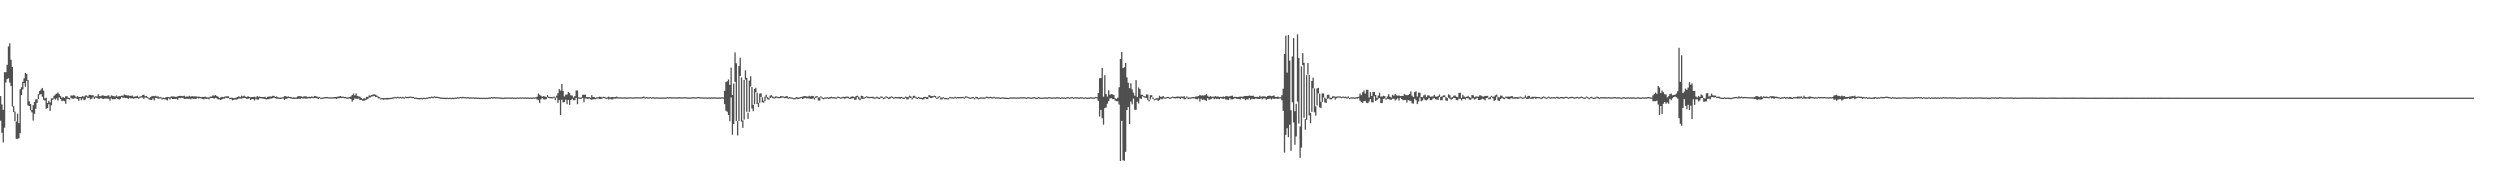 <svg xmlns="http://www.w3.org/2000/svg" width="1920" height="150"><path fill="#4f4f4f" d="M0 73.797h1v18.947H0zM1 80.231h1v21.74H1zM2 84.324h1v25.052H2zM3 55.473h1v42.592H3zM4 55.454h1v7.929H4zM5 49.752h1v11.036H5zM6 35.613h1v24.496H6zM7 33.24h1v30.123H7zM8 45.932h1v20.073H8zM9 51.472h1v30.326H9zM10 81.573h1v4.501H10zM11 85.695h1v7.383H11zM12 93.322h1v13.264H12zM13 87.32h1v19.34H13zM14 94.555h1v11.704H14zM15 68.551h1v33.686H15zM16 66.953h1v6.128H16zM17 62.822h1v5.858H17zM18 60.117h1v3.69H18zM19 55.963h1v10.653H19zM20 56.735h1v5.356H20zM21 61.491h1v19.444H21zM22 77.774h1v3.758H22zM23 79.904h1v4.809H23zM24 84.47h1v1.796H24zM25 80.79h1v11.804H25zM26 78.411h1v8.999H26zM27 76.325h1v7.178H27zM28 76.225h1v2.744H28zM29 72.276h1v3.803H29zM30 69.829h1v2.957H30zM31 68.771h1v3.427H31zM32 67.509h1v6.806H32zM33 69.578h1v7.062H33zM34 75.558h1v1.63H34zM35 75.025h1v8.482H35zM36 79.082h1v3.884H36zM37 77.415h1v2.632H37zM38 78.626h1v6.517H38zM39 75.479h1v5.369H39zM40 75.568h1v1.062H40zM41 73.596h1v2.247H41zM42 72.531h1v3.926H42zM43 71.896h1v3.698H43zM44 70.997h1v6.293H44zM45 72.313h1v2.413H45zM46 73.69h1v2.331H46zM47 75.129h1v2.665H47zM48 74.507h1v2.739H48zM49 75.171h1v2.553H49zM50 73.941h1v5.78H50zM51 73.867h1v2.044H51zM52 75.06h1v1H52zM53 75.293h1v1.075H53zM54 73.296h1v1.877H54zM55 73.43h1v2.344H55zM56 73.121h1v2.735H56zM57 73.441h1v1.883H57zM58 74.694h1v1H58zM59 73.768h1v2.232H59zM60 74.453h1v3H60zM61 74.443h1v1H61zM62 74.406h1v2.616H62zM63 73.709h1v1.875H63zM64 74.389h1v2.633H64zM65 73.367h1v3.11H65zM66 73.33h1v1.243H66zM67 74.107h1v1.338H67zM68 72.82h1v2.247H68zM69 72.941h1v3.35H69zM70 73.223h1v2.523H70zM71 73.073h1v1.639H71zM72 74.367h1v1.602H72zM73 73.843h1v1H73zM74 74.108h1v1.236H74zM75 72.397h1v3.397H75zM76 73.786h1v2.083H76zM77 73.905h1v1.351H77zM78 73.178h1v2.603H78zM79 73.37h1v2.598H79zM80 73.671h1v2.005H80zM81 73.81h1v1.927H81zM82 73.446h1v2.203H82zM83 73.213h1v2.658H83zM84 74.426h1v2.865H84zM85 73.27h1v2.279H85zM86 73.591h1v2.683H86zM87 73.897h1v2.281H87zM88 74.077h1v2.115H88zM89 73.259h1v1.997H89zM90 74.22h1v1.862H90zM91 73.764h1v2.686H91zM92 73.824h1v2.065H92zM93 73.495h1v1.175H93zM94 73.476h1v1.675H94zM95 72.557h1v2.456H95zM96 72.852h1v2.479H96zM97 73.253h1v2.02H97zM98 73.219h1v2.752H98zM99 73.595h1v1.501H99zM100 73.616h1v1.995H100zM101 73.339h1v2.122H101zM102 74.315h1v1.508H102zM103 74.146h1v1.309H103zM104 73.86h1v1.547H104zM105 73.571h1v1.74H105zM106 74.538h1v1.416H106zM107 74.086h1v1H107zM108 73.878h1v1H108zM109 73.001h1v2.02H109zM110 72.729h1v3.198H110zM111 73.921h1v1H111zM112 73.669h1v1.377H112zM113 74.558h1v1H113zM114 75.464h1v1H114zM115 74.596h1v2.149H115zM116 74.012h1v2.751H116zM117 73.608h1v2.056H117zM118 73.875h1v3.208H118zM119 73.534h1v1.644H119zM120 74.142h1v1.145H120zM121 74.008h1v1.809H121zM122 74.706h1v1H122zM123 74.451h1v1H123zM124 75.098h1v1.386H124zM125 75h1v1H125zM126 75.198h1v1.055H126zM127 74.595h1v1.913H127zM128 74.458h1v2.702H128zM129 74.561h1v1H129zM130 74.769h1v1.569H130zM131 74.046h1v1.351H131zM132 74.015h1v2.011H132zM133 74.097h1v1.91H133zM134 74.348h1v1.621H134zM135 74.351h1v1.488H135zM136 73.988h1v2.589H136zM137 73.719h1v1.427H137zM138 73.642h1v1.766H138zM139 73.682h1v1.348H139zM140 73.818h1v1.379H140zM141 73.479h1v2.436H141zM142 74.28h1v1.688H142zM143 74.108h1v1.652H143zM144 74.195h1v1.712H144zM145 73.569h1v2.196H145zM146 74.262h1v2.022H146zM147 73.767h1v1.877H147zM148 74.024h1v1.93H148zM149 74.007h1v1.886H149zM150 73.967h1v2.116H150zM151 74.311h1v1H151zM152 74.177h1v1.479H152zM153 74.309h1v1.053H153zM154 74.672h1v1H154zM155 74.392h1v1.546H155zM156 74.484h1v1.772H156zM157 74.143h1v1.562H157zM158 74.689h1v1.332H158zM159 74.771h1v1H159zM160 74.727h1v1.575H160zM161 74.167h1v1.197H161zM162 74.139h1v1.172H162zM163 73.193h1v2.158H163zM164 73.478h1v2.23H164zM165 73.007h1v2.247H165zM166 73.76h1v1.811H166zM167 74.239h1v2.115H167zM168 75.178h1v1.155H168zM169 74.781h1v1.977H169zM170 74.353h1v1.932H170zM171 74.598h1v1.189H171zM172 74.233h1v1.508H172zM173 74.007h1v1H173zM174 73.936h1v1.427H174zM175 73.912h1v1.326H175zM176 75.218h1v1H176zM177 75.011h1v1H177zM178 75.107h1v2.024H178zM179 75.352h1v1.34H179zM180 75.325h1v1.069H180zM181 74.846h1v1.646H181zM182 74.482h1v1.783H182zM183 73.908h1v1.776H183zM184 74.639h1v1.082H184zM185 73.455h1v2.366H185zM186 74.106h1v1.185H186zM187 73.4h1v1.853H187zM188 74.213h1v1.209H188zM189 74.581h1v1.387H189zM190 73.796h1v2.065H190zM191 74.499h1v1H191zM192 74.648h1v2.183H192zM193 74.502h1v1.524H193zM194 74.48h1v1.641H194zM195 74.217h1v2.93H195zM196 74.816h1v1H196zM197 73.84h1v2.654H197zM198 74.289h1v2.256H198zM199 74.119h1v1.308H199zM200 74.514h1v1H200zM201 74.421h1v1.266H201zM202 74.543h1v1.298H202zM203 74.316h1v1.678H203zM204 75.107h1v1.324H204zM205 74.363h1v1.88H205zM206 74.138h1v2.024H206zM207 74.086h1v1.511H207zM208 74.139h1v1.643H208zM209 73.562h1v1.801H209zM210 73.609h1v1.453H210zM211 74.479h1v1H211zM212 74.105h1v1.813H212zM213 74.772h1v1H213zM214 74.966h1v1H214zM215 74.931h1v1.168H215zM216 74.778h1v1H216zM217 74.639h1v1H217zM218 73.828h1v2.915H218zM219 73.78h1v2.085H219zM220 74.355h1v1.373H220zM221 74.087h1v1.219H221zM222 74.427h1v1H222zM223 74.443h1v1.167H223zM224 74.932h1v1H224zM225 74.731h1v1.18H225zM226 75.008h1v1H226zM227 74.869h1v1.018H227zM228 74.115h1v1.915H228zM229 73.718h1v1.995H229zM230 73.918h1v2.171H230zM231 74.01h1v1.271H231zM232 74.442h1v1.265H232zM233 74.001h1v1.473H233zM234 73.99h1v1.715H234zM235 74.104h1v1.664H235zM236 74.604h1v1H236zM237 74.225h1v1.23H237zM238 74.369h1v1.32H238zM239 73.982h1v1.211H239zM240 74.589h1v1H240zM241 73.701h1v1.541H241zM242 73.852h1v1.419H242zM243 74.191h1v1.359H243zM244 74.725h1v1.428H244zM245 74.418h1v1H245zM246 75.139h1v1H246zM247 74.904h1v1H247zM248 74.75h1v1H248zM249 74.577h1v1H249zM250 74.517h1v1H250zM251 74.495h1v1H251zM252 74.743h1v1H252zM253 74.697h1v1H253zM254 74.775h1v1H254zM255 74.738h1v1H255zM256 74.524h1v1.149H256zM257 74.51h1v1.116H257zM258 74.432h1v1.631H258zM259 74.224h1v1.23H259zM260 73.97h1v1.377H260zM261 73.739h1v1.477H261zM262 74.311h1v1H262zM263 74.156h1v1H263zM264 74.504h1v1H264zM265 74.468h1v1H265zM266 74.874h1v1H266zM267 74.709h1v1H267zM268 74.439h1v1.116H268zM269 74.096h1v1.972H269zM270 73.012h1v5.005H270zM271 71.835h1v5.07H271zM272 73.258h1v2.33H272zM273 71.78h1v4.05H273zM274 73.636h1v2.26H274zM275 74.014h1v1.7H275zM276 74.274h1v2.576H276zM277 75.283h1v1.405H277zM278 76.096h1v1.29H278zM279 75.428h1v1.903H279zM280 75.713h1v1.278H280zM281 74.361h1v2.187H281zM282 74.383h1v1.652H282zM283 73.275h1v1.695H283zM284 73.425h1v1.418H284zM285 72.923h1v1.218H285zM286 72.541h1v1.429H286zM287 72.439h1v1.294H287zM288 72.687h1v1.894H288zM289 73.447h1v1.009H289zM290 74.156h1v1.399H290zM291 74.57h1v1H291zM292 75.428h1v1.023H292zM293 75.234h1v1H293zM294 75.306h1v1.342H294zM295 75.315h1v1H295zM296 75.269h1v1.135H296zM297 75.117h1v1.249H297zM298 75.239h1v1.12H298zM299 75.125h1v1H299zM300 75.066h1v1H300zM301 74.806h1v1H301zM302 74.685h1v1.01H302zM303 74.428h1v1H303zM304 74.685h1v1H304zM305 74.275h1v1H305zM306 74.685h1v1H306zM307 74.33h1v1H307zM308 74.769h1v1H308zM309 74.401h1v1H309zM310 74.782h1v1H310zM311 74.115h1v1H311zM312 74.457h1v1H312zM313 74.351h1v1H313zM314 74.238h1v1H314zM315 74.134h1v1H315zM316 74.407h1v1H316zM317 74.403h1v1H317zM318 74.99h1v1H318zM319 74.877h1v1H319zM320 75.182h1v1H320zM321 75.276h1v1H321zM322 75.269h1v1H322zM323 75.174h1v1H323zM324 75.411h1v1H324zM325 75.011h1v1H325zM326 75.233h1v1H326zM327 74.881h1v1H327zM328 74.892h1v1H328zM329 74.494h1v1H329zM330 74.579h1v1H330zM331 74.155h1v1H331zM332 74.455h1v1H332zM333 73.953h1v1H333zM334 74.291h1v1H334zM335 74.21h1v1H335zM336 74.438h1v1H336zM337 74.56h1v1H337zM338 74.922h1v1H338zM339 74.892h1v1H339zM340 75.061h1v1H340zM341 75.024h1v1H341zM342 75.175h1v1H342zM343 74.933h1v1H343zM344 75.2h1v1H344zM345 74.972h1v1H345zM346 75.192h1v1H346zM347 75.004h1v1H347zM348 75.155h1v1H348zM349 74.883h1v1H349zM350 74.988h1v1H350zM351 74.61h1v1H351zM352 74.841h1v1H352zM353 74.439h1v1H353zM354 74.611h1v1H354zM355 74.344h1v1H355zM356 74.533h1v1H356zM357 74.576h1v1H357zM358 74.687h1v1H358zM359 74.552h1v1H359zM360 74.866h1v1H360zM361 74.711h1v1H361zM362 74.842h1v1H362zM363 74.728h1v1H363zM364 74.92h1v1H364zM365 74.825h1v1H365zM366 74.999h1v1H366zM367 74.919h1v1H367zM368 75.1h1v1H368zM369 75.005h1v1H369zM370 75.141h1v1H370zM371 74.941h1v1H371zM372 75.143h1v1H372zM373 75.001h1v1H373zM374 75.099h1v1H374zM375 74.826h1v1H375zM376 74.921h1v1H376zM377 74.502h1v1H377zM378 74.805h1v1H378zM379 74.497h1v1H379zM380 74.653h1v1H380zM381 74.627h1v1H381zM382 74.742h1v1H382zM383 74.78h1v1H383zM384 74.932h1v1H384zM385 74.938h1v1H385zM386 75.088h1v1H386zM387 74.863h1v1H387zM388 74.977h1v1H388zM389 74.798h1v1H389zM390 74.892h1v1H390zM391 74.845h1v1H391zM392 74.971h1v1H392zM393 74.808h1v1H393zM394 75.002h1v1H394zM395 74.883h1v1H395zM396 75.003h1v1H396zM397 74.799h1v1H397zM398 74.991h1v1H398zM399 74.711h1v1H399zM400 74.939h1v1H400zM401 74.729h1v1H401zM402 74.95h1v1H402zM403 74.76h1v1H403zM404 74.976h1v1H404zM405 74.771h1v1H405zM406 74.997h1v1H406zM407 74.901h1v1H407zM408 74.97h1v1H408zM409 74.798h1v1H409zM410 74.893h1v1H410zM411 74.73h1v1H411zM412 74.312h1v2.095H412zM413 71.786h1v5.101H413zM414 72.831h1v6.339H414zM415 73.593h1v2.638H415zM416 74.309h1v1.046H416zM417 73.795h1v2.442H417zM418 74.124h1v2.327H418zM419 74.514h1v1.651H419zM420 73.017h1v1.756H420zM421 74.226h1v1H421zM422 74.516h1v1H422zM423 74.465h1v1H423zM424 74.622h1v1H424zM425 74.077h1v1.007H425zM426 74.825h1v2.058H426zM427 73.475h1v1.547H427zM428 71.628h1v7.384H428zM429 68.474h1v8.367H429zM430 69.576h1v18.804H430zM431 64.583h1v12.015H431zM432 69.962h1v8.755H432zM433 74.073h1v4.419H433zM434 72.648h1v3.895H434zM435 72.641h1v7.36H435zM436 70.637h1v6.144H436zM437 71.582h1v9.005H437zM438 73.256h1v3.535H438zM439 73.343h1v2.54H439zM440 74.883h1v2.172H440zM441 73.767h1v3.112H441zM442 69.549h1v5.668H442zM443 69.461h1v10.558H443zM444 74.744h1v1H444zM445 74.928h1v1H445zM446 74.825h1v1H446zM447 72.795h1v2.396H447zM448 72.683h1v5.912H448zM449 72.724h1v2.898H449zM450 74.542h1v1.193H450zM451 74.597h1v1.49H451zM452 74.483h1v1.151H452zM453 75.054h1v1.247H453zM454 73.066h1v3.596H454zM455 74.519h1v1.713H455zM456 74.538h1v1.622H456zM457 75.09h1v1.166H457zM458 74.658h1v1H458zM459 74.653h1v1H459zM460 74.216h1v1.881H460zM461 74.418h1v1.636H461zM462 74.802h1v1H462zM463 74.245h1v1H463zM464 74.461h1v1H464zM465 75.072h1v1H465zM466 74.761h1v1.029H466zM467 74.185h1v2.257H467zM468 74.821h1v1H468zM469 74.578h1v1.75H469zM470 74.486h1v1.862H470zM471 74.658h1v1H471zM472 74.495h1v1.321H472zM473 74.115h1v1.475H473zM474 74.609h1v1H474zM475 74.782h1v1H475zM476 74.673h1v1H476zM477 74.827h1v1H477zM478 74.785h1v1H478zM479 74.711h1v1H479zM480 74.762h1v1H480zM481 74.925h1v1H481zM482 74.707h1v1H482zM483 74.796h1v1H483zM484 74.636h1v1H484zM485 74.83h1v1H485zM486 74.744h1v1H486zM487 74.768h1v1H487zM488 74.584h1v1H488zM489 74.666h1v1H489zM490 74.689h1v1H490zM491 74.766h1v1H491zM492 74.694h1v1H492zM493 74.464h1v1.096H493zM494 74.109h1v1.182H494zM495 74.863h1v1H495zM496 74.445h1v1H496zM497 74.769h1v1H497zM498 74.778h1v1H498zM499 74.525h1v1H499zM500 74.95h1v1H500zM501 74.554h1v1H501zM502 74.804h1v1H502zM503 74.836h1v1H503zM504 74.701h1v1H504zM505 74.886h1v1H505zM506 74.87h1v1H506zM507 74.891h1v1H507zM508 74.81h1v1H508zM509 74.841h1v1H509zM510 74.799h1v1H510zM511 74.914h1v1H511zM512 74.564h1v1H512zM513 74.731h1v1H513zM514 74.554h1v1H514zM515 74.766h1v1H515zM516 74.751h1v1H516zM517 74.721h1v1H517zM518 74.743h1v1H518zM519 74.765h1v1H519zM520 74.754h1v1H520zM521 74.623h1v1H521zM522 74.724h1v1H522zM523 74.769h1v1H523zM524 74.736h1v1H524zM525 74.63h1v1H525zM526 74.619h1v1H526zM527 74.754h1v1H527zM528 74.777h1v1H528zM529 74.913h1v1H529zM530 74.847h1v1H530zM531 74.67h1v1H531zM532 74.685h1v1H532zM533 74.688h1v1H533zM534 74.86h1v1H534zM535 74.585h1v1H535zM536 74.393h1v1H536zM537 74.657h1v1H537zM538 74.802h1v1H538zM539 74.746h1v1H539zM540 74.803h1v1H540zM541 74.828h1v1H541zM542 74.785h1v1H542zM543 74.924h1v1H543zM544 74.731h1v1H544zM545 74.925h1v1H545zM546 74.723h1v1H546zM547 74.865h1v1H547zM548 74.661h1v1H548zM549 74.759h1v1H549zM550 74.863h1v1H550zM551 74.924h1v1H551zM552 74.76h1v1H552zM553 74.864h1v1H553zM554 74.647h1v1H554zM555 74.815h1v1H555zM556 69.809h1v10.159H556zM557 63.033h1v21.977H557zM558 62.361h1v23.427H558zM559 61.046h1v27.311H559zM560 65.186h1v27.956H560zM561 51.989h1v22.872H561zM562 72.978h1v30.511H562zM563 64.153h1v31.053H563zM564 40.261h1v22.542H564zM565 48.575h1v44.281H565zM566 93.078h1v10.968H566zM567 50.761h1v42.157H567zM568 44.302h1v14.036H568zM569 59.484h1v33.898H569zM570 92.504h1v5.701H570zM571 61.458h1v30.45H571zM572 54.027h1v7.155H572zM573 59.858h1v25.989H573zM574 86.566h1v4.73H574zM575 61.869h1v24.023H575zM576 58.575h1v7.821H576zM577 66.851h1v16.496H577zM578 80.513h1v4.907H578zM579 68.253h1v11.781H579zM580 67.373h1v3.487H580zM581 71.236h1v8.534H581zM582 79.023h1v3.192H582zM583 71.883h1v7.055H583zM584 71.643h1v2.801H584zM585 74.762h1v3.822H585zM586 77.388h1v1.523H586zM587 74.295h1v3.318H587zM588 72.701h1v2.134H588zM589 74.592h1v1.638H589zM590 75.319h1v1.183H590zM591 73.4h1v1.894H591zM592 73.078h1v1.681H592zM593 74.106h1v1.319H593zM594 74.852h1v1H594zM595 74.024h1v1.391H595zM596 74.056h1v1H596zM597 74.418h1v1H597zM598 74.504h1v1H598zM599 73.798h1v1.491H599zM600 73.875h1v1.124H600zM601 74.019h1v1H601zM602 74.352h1v1.05H602zM603 74.012h1v1.259H603zM604 73.739h1v1.718H604zM605 74.903h1v1H605zM606 74.521h1v1H606zM607 74.839h1v1H607zM608 74.886h1v1H608zM609 75.312h1v1H609zM610 75.327h1v1H610zM611 74.466h1v1.275H611zM612 74.798h1v1.294H612zM613 74.954h1v1.149H613zM614 74.522h1v1H614zM615 74.393h1v1.042H615zM616 74.178h1v1.946H616zM617 73.767h1v1.685H617zM618 73.792h1v1.345H618zM619 74.018h1v1.558H619zM620 74.239h1v1.292H620zM621 73.548h1v2.052H621zM622 74.061h1v1.817H622zM623 73.643h1v2.291H623zM624 73.708h1v1.83H624zM625 74.931h1v1.485H625zM626 73.999h1v1.168H626zM627 73.748h1v1.037H627zM628 74.842h1v2.382H628zM629 74.784h1v2.491H629zM630 73.937h1v1H630zM631 74.76h1v1H631zM632 75.273h1v1H632zM633 74.84h1v1H633zM634 74.799h1v1H634zM635 74.66h1v1H635zM636 74.957h1v1H636zM637 74.561h1v1.159H637zM638 74.247h1v1.199H638zM639 74.67h1v1H639zM640 74.52h1v1H640zM641 74.745h1v1H641zM642 74.803h1v1H642zM643 74.133h1v1.018H643zM644 74.457h1v1H644zM645 74.845h1v1H645zM646 74.697h1v1H646zM647 74.303h1v1H647zM648 74.472h1v1.323H648zM649 74.314h1v1.292H649zM650 74.108h1v1H650zM651 74.27h1v1.277H651zM652 74.998h1v1H652zM653 74.392h1v1.532H653zM654 73.982h1v1.518H654zM655 74.18h1v1.297H655zM656 74.691h1v2.178H656zM657 73.659h1v2.796H657zM658 73.541h1v1H658zM659 74.3h1v2.006H659zM660 75.663h1v1.34H660zM661 73.54h1v2.348H661zM662 73.676h1v2.219H662zM663 75.001h1v1H663zM664 74.438h1v1H664zM665 73.926h1v1H665zM666 74.186h1v1.129H666zM667 74.543h1v1H667zM668 74.386h1v1H668zM669 74.335h1v1H669zM670 74.31h1v1.238H670zM671 74.845h1v1H671zM672 74.8h1v1H672zM673 74.22h1v1.124H673zM674 74.787h1v1.069H674zM675 74.969h1v1.069H675zM676 74.038h1v1H676zM677 74.222h1v1.006H677zM678 75.042h1v1.211H678zM679 74.63h1v1.15H679zM680 73.928h1v1H680zM681 74.407h1v1H681zM682 74.968h1v1.125H682zM683 74.396h1v1.436H683zM684 74.022h1v1H684zM685 74.311h1v1H685zM686 75.014h1v1H686zM687 74.389h1v1.084H687zM688 74.487h1v1H688zM689 74.622h1v1H689zM690 74.433h1v1.171H690zM691 74.609h1v1.281H691zM692 74.44h1v1H692zM693 74.991h1v1H693zM694 74.92h1v1H694zM695 74.162h1v1H695zM696 74.548h1v1.784H696zM697 74.652h1v1.648H697zM698 73.493h1v1.453H698zM699 74.038h1v1.25H699zM700 75.085h1v1.322H700zM701 73.607h1v1.744H701zM702 73.57h1v1.346H702zM703 74.613h1v1H703zM704 75.062h1v1H704zM705 74.397h1v1.07H705zM706 74.879h1v1.213H706zM707 75.043h1v1H707zM708 75.213h1v1.254H708zM709 74.481h1v1.781H709zM710 74.28h1v1H710zM711 74.647h1v1.45H711zM712 74.554h1v1.563H712zM713 73.025h1v1.528H713zM714 73.406h1v1.826H714zM715 73.771h1v1.481H715zM716 73.829h1v1H716zM717 73.409h1v1H717zM718 73.726h1v1.352H718zM719 75.088h1v1H719zM720 74.336h1v1.147H720zM721 73.775h1v1H721zM722 74.879h1v1.583H722zM723 75.025h1v1.255H723zM724 74.59h1v1H724zM725 75.216h1v1H725zM726 75.145h1v1H726zM727 75.444h1v1H727zM728 75.315h1v1H728zM729 74.385h1v1H729zM730 74.677h1v1H730zM731 74.676h1v1H731zM732 74.878h1v1H732zM733 74.305h1v1H733zM734 74.807h1v1H734zM735 74.485h1v1H735zM736 74.518h1v1H736zM737 74.58h1v1H737zM738 74.424h1v1H738zM739 74.385h1v1H739zM740 74.87h1v1H740zM741 73.996h1v1.091H741zM742 73.98h1v1H742zM743 74.424h1v1H743zM744 74.843h1v1H744zM745 74.895h1v1H745zM746 74.632h1v1H746zM747 74.545h1v1H747zM748 75.339h1v1H748zM749 74.276h1v1.066H749zM750 74.479h1v1.421H750zM751 75.361h1v1H751zM752 74.974h1v1H752zM753 74.67h1v1H753zM754 74.839h1v1H754zM755 74.814h1v1H755zM756 74.924h1v1H756zM757 74.186h1v1H757zM758 74.354h1v1.027H758zM759 74.705h1v1H759zM760 74.299h1v1H760zM761 74.562h1v1H761zM762 74.779h1v1H762zM763 74.309h1v1H763zM764 74.844h1v1H764zM765 74.708h1v1H765zM766 74.711h1v1H766zM767 74.799h1v1H767zM768 75.014h1v1H768zM769 74.745h1v1H769zM770 74.746h1v1H770zM771 74.957h1v1H771zM772 75.031h1v1H772zM773 75.048h1v1H773zM774 75.145h1v1H774zM775 74.838h1v1H775zM776 74.809h1v1H776zM777 74.78h1v1H777zM778 74.769h1v1H778zM779 74.782h1v1H779zM780 74.84h1v1H780zM781 74.731h1v1H781zM782 74.914h1v1H782zM783 74.58h1v1H783zM784 74.725h1v1H784zM785 74.724h1v1H785zM786 74.637h1v1H786zM787 74.792h1v1H787zM788 75.068h1v1H788zM789 74.505h1v1H789zM790 74.695h1v1H790zM791 74.9h1v1H791zM792 74.966h1v1H792zM793 74.577h1v1H793zM794 74.557h1v1H794zM795 75.085h1v1H795zM796 75.06h1v1H796zM797 74.496h1v1H797zM798 74.821h1v1H798zM799 74.997h1v1H799zM800 74.999h1v1H800zM801 74.848h1v1H801zM802 74.878h1v1H802zM803 74.821h1v1H803zM804 74.921h1v1H804zM805 74.565h1v1H805zM806 74.749h1v1H806zM807 74.807h1v1H807zM808 74.881h1v1H808zM809 74.687h1v1H809zM810 74.856h1v1H810zM811 74.67h1v1H811zM812 74.771h1v1H812zM813 74.768h1v1H813zM814 75.036h1v1H814zM815 74.63h1v1H815zM816 74.911h1v1H816zM817 74.774h1v1H817zM818 75.089h1v1H818zM819 74.557h1v1H819zM820 74.638h1v1H820zM821 75h1v1H821zM822 74.642h1v1H822zM823 74.461h1v1H823zM824 75.03h1v1H824zM825 74.625h1v1H825zM826 74.705h1v1H826zM827 74.655h1v1H827zM828 74.977h1v1H828zM829 74.693h1v1H829zM830 74.729h1v1H830zM831 74.643h1v1H831zM832 75.122h1v1H832zM833 74.63h1v1H833zM834 74.927h1v1H834zM835 74.995h1v1H835zM836 74.872h1v1H836zM837 74.625h1v1H837zM838 74.761h1v1H838zM839 74.903h1v1H839zM840 74.875h1v1H840zM841 74.421h1v1H841zM842 74.631h1v1H842zM843 71.461h1v6.032H843zM844 60.071h1v29.418H844zM845 59.95h1v24.445H845zM846 52.053h1v38.788H846zM847 74.264h1v21.486H847zM848 57.748h1v25.252H848zM849 72.191h1v10.357H849zM850 74.214h1v5.466H850zM851 69.343h1v8.325H851zM852 72.756h1v2.845H852zM853 72.257h1v3.161H853zM854 72.458h1v3.6H854zM855 72.99h1v3.118H855zM856 75.539h1v1.741H856zM857 75.901h1v1.752H857zM858 74.962h1v2.864H858zM859 67.04h1v13.229H859zM860 45.307h1v78.366H860zM861 39.836h1v52.936H861zM862 52.326h1v70.778H862zM863 51.598h1v71.885H863zM864 48.281h1v68.373H864zM865 59.437h1v25.135H865zM866 63.48h1v18.742H866zM867 67.682h1v27.618H867zM868 63.932h1v14.051H868zM869 68.572h1v11.547H869zM870 71.145h1v4.575H870zM871 73.488h1v10.86H871zM872 61.468h1v22.871H872zM873 74.618h1v3.504H873zM874 67.24h1v12.225H874zM875 68.447h1v7.067H875zM876 72.808h1v3.326H876zM877 72.822h1v1.159H877zM878 73.717h1v1H878zM879 74.092h1v1H879zM880 72.445h1v2.765H880zM881 72.709h1v4.177H881zM882 76.613h1v1.251H882zM883 73.133h1v3.26H883zM884 73.059h1v1.546H884zM885 74.75h1v1.343H885zM886 76.127h1v1H886zM887 75.763h1v1H887zM888 75.165h1v1.25H888zM889 75.462h1v2.067H889zM890 73.547h1v3.369H890zM891 74.425h1v1.366H891zM892 74.192h1v2.205H892zM893 73.889h1v1.628H893zM894 74.792h1v1H894zM895 74.839h1v1H895zM896 74.389h1v1H896zM897 74.447h1v1H897zM898 75.033h1v1H898zM899 74.627h1v1H899zM900 74.187h1v1H900zM901 74.378h1v1H901zM902 74.428h1v1.236H902zM903 74.308h1v1.169H903zM904 74.039h1v1.502H904zM905 74.227h1v1H905zM906 74.296h1v1.766H906zM907 74.081h1v1.093H907zM908 74.314h1v1.17H908zM909 73.868h1v2.425H909zM910 75.056h1v1.118H910zM911 74.015h1v1.183H911zM912 74.939h1v1.243H912zM913 74.853h1v1H913zM914 74.922h1v1H914zM915 74.506h1v1H915zM916 74.563h1v1H916zM917 74.635h1v1H917zM918 74.088h1v2.062H918zM919 74.035h1v2.234H919zM920 73.748h1v1.881H920zM921 72.845h1v5.205H921zM922 73.368h1v2.442H922zM923 73.257h1v3.471H923zM924 73.355h1v3.123H924zM925 73.138h1v3.727H925zM926 72.29h1v5.319H926zM927 73.486h1v1.992H927zM928 74.433h1v2.229H928zM929 73.816h1v2.498H929zM930 74.219h1v1.651H930zM931 74.168h1v1.008H931zM932 74.281h1v1.939H932zM933 73.782h1v1.847H933zM934 74.236h1v1.854H934zM935 74.049h1v1.733H935zM936 74.436h1v1.748H936zM937 74.409h1v1H937zM938 74.376h1v1.342H938zM939 74.151h1v1.855H939zM940 74.406h1v1.197H940zM941 73.774h1v2.744H941zM942 73.811h1v2.686H942zM943 74.2h1v2.658H943zM944 73.941h1v1.433H944zM945 73.635h1v2.712H945zM946 73.442h1v2.872H946zM947 74.507h1v1.462H947zM948 74.306h1v1H948zM949 74.392h1v1.478H949zM950 74.56h1v1.429H950zM951 74.271h1v1.707H951zM952 74.184h1v2.246H952zM953 74.189h1v1.066H953zM954 74.331h1v1.548H954zM955 73.783h1v1.923H955zM956 73.701h1v3.234H956zM957 73.772h1v2.52H957zM958 73.657h1v2.727H958zM959 73.303h1v2.048H959zM960 73.551h1v3.024H960zM961 73.558h1v2.282H961zM962 73.541h1v2.593H962zM963 74.313h1v1.756H963zM964 74.462h1v1.115H964zM965 74.317h1v1.596H965zM966 74.527h1v1.433H966zM967 73.537h1v2.433H967zM968 74.29h1v1.21H968zM969 74.024h1v2.227H969zM970 73.972h1v1.645H970zM971 73.98h1v1.595H971zM972 74.56h1v2.112H972zM973 73.725h1v2.325H973zM974 73.514h1v2.432H974zM975 73.467h1v2.146H975zM976 73.834h1v2.637H976zM977 73.609h1v1.95H977zM978 73.258h1v2.793H978zM979 74.424h1v1.341H979zM980 74.454h1v1.279H980zM981 74.158h1v1.872H981zM982 74.7h1v1H982zM983 74.697h1v1H983zM984 73.129h1v3.81H984zM985 68.083h1v17.08H985zM986 41.48h1v75.712H986zM987 27.414h1v76.102H987zM988 55.779h1v42.677H988zM989 26.897h1v78.459H989zM990 46.558h1v49.249H990zM991 84.612h1v31.182H991zM992 43.351h1v35.205H992zM993 29.227h1v64.783H993zM994 85.381h1v25.838H994zM995 79.787h1v24.945H995zM996 26.393h1v51.568H996zM997 44.589h1v50.271H997zM998 97.072h1v24.186H998zM999 51.024h1v62.397H999zM1000 40.811h1v9.167H1000zM1001 48.254h1v42.17H1001zM1002 91.52h1v8.123H1002zM1003 57.778h1v34.26H1003zM1004 48.357h1v8.926H1004zM1005 57.548h1v31.133H1005zM1006 86.679h1v7.934H1006zM1007 62.161h1v23.768H1007zM1008 59.669h1v8.144H1008zM1009 67.889h1v18.334H1009zM1010 81.729h1v7.086H1010zM1011 67.896h1v13.138H1011zM1012 67.459h1v4.286H1012zM1013 71.981h1v10.423H1013zM1014 78.214h1v4.851H1014zM1015 71.754h1v6.548H1015zM1016 71.795h1v3.129H1016zM1017 75.053h1v3.617H1017zM1018 75.886h1v3.127H1018zM1019 72.795h1v3.06H1019zM1020 72.681h1v2.77H1020zM1021 74.984h1v1.347H1021zM1022 75.015h1v1.235H1022zM1023 73.958h1v1.614H1023zM1024 73.787h1v1.123H1024zM1025 74.342h1v2.132H1025zM1026 74.251h1v1.261H1026zM1027 73.99h1v1H1027zM1028 74.011h1v1H1028zM1029 74.084h1v1H1029zM1030 74.451h1v1H1030zM1031 74.029h1v1H1031zM1032 74.415h1v1H1032zM1033 74.212h1v1H1033zM1034 74.812h1v1H1034zM1035 73.999h1v1.293H1035zM1036 75.189h1v1H1036zM1037 74.63h1v1H1037zM1038 74.823h1v1H1038zM1039 74.679h1v1H1039zM1040 74.96h1v1H1040zM1041 74.644h1v1H1041zM1042 74.574h1v1.237H1042zM1043 74.289h1v1.136H1043zM1044 71.863h1v5.514H1044zM1045 73.047h1v5.285H1045zM1046 70.865h1v8.06H1046zM1047 69.549h1v8.183H1047zM1048 71.844h1v5.638H1048zM1049 68.931h1v10.089H1049zM1050 69.002h1v10.256H1050zM1051 74.833h1v3.171H1051zM1052 70.805h1v5.229H1052zM1053 73.781h1v4.827H1053zM1054 70.57h1v8.053H1054zM1055 70.537h1v3.4H1055zM1056 72.897h1v4.651H1056zM1057 75.227h1v1.502H1057zM1058 73.443h1v2.279H1058zM1059 71.148h1v4.157H1059zM1060 74.15h1v4.994H1060zM1061 74.151h1v5.015H1061zM1062 73.512h1v2.41H1062zM1063 73.827h1v1.732H1063zM1064 75.448h1v1.079H1064zM1065 74.081h1v1.712H1065zM1066 72.332h1v3.806H1066zM1067 74.199h1v2.36H1067zM1068 74.839h1v1.756H1068zM1069 72.813h1v3.03H1069zM1070 73.524h1v2.247H1070zM1071 72.264h1v4.902H1071zM1072 73.175h1v3.158H1072zM1073 73.548h1v1.954H1073zM1074 73.291h1v3.982H1074zM1075 73.787h1v1.332H1075zM1076 73.73h1v2.343H1076zM1077 73.7h1v3.272H1077zM1078 72.291h1v4.561H1078zM1079 72.814h1v3.874H1079zM1080 73.171h1v5.579H1080zM1081 72.939h1v3.97H1081zM1082 72.077h1v5.164H1082zM1083 70.24h1v7.266H1083zM1084 73.388h1v5.99H1084zM1085 74.515h1v5.047H1085zM1086 70.772h1v4.979H1086zM1087 70.16h1v6.77H1087zM1088 74.159h1v5.739H1088zM1089 71.09h1v6.828H1089zM1090 71.205h1v3.737H1090zM1091 74.486h1v3.22H1091zM1092 74.663h1v2.565H1092zM1093 73.226h1v2.288H1093zM1094 72.593h1v4.234H1094zM1095 74.569h1v2.547H1095zM1096 73.206h1v3.24H1096zM1097 73.279h1v1.996H1097zM1098 74.227h1v2.678H1098zM1099 74.136h1v2.779H1099zM1100 74.039h1v1.664H1100zM1101 72.828h1v2.524H1101zM1102 74.089h1v2.172H1102zM1103 74.297h1v2.259H1103zM1104 73.724h1v2.883H1104zM1105 72.561h1v1.883H1105zM1106 74.445h1v2.565H1106zM1107 74.037h1v2.945H1107zM1108 73.337h1v1.339H1108zM1109 73.19h1v1.427H1109zM1110 74.608h1v2.609H1110zM1111 75.317h1v2.167H1111zM1112 72.452h1v2.615H1112zM1113 73.149h1v2.574H1113zM1114 74.941h1v1.659H1114zM1115 74.626h1v1.351H1115zM1116 73.574h1v1.549H1116zM1117 73.334h1v2.01H1117zM1118 74.298h1v2.517H1118zM1119 74.583h1v2.485H1119zM1120 71.311h1v4.449H1120zM1121 71.207h1v4.667H1121zM1122 75.125h1v2.008H1122zM1123 72.82h1v3.232H1123zM1124 74.109h1v1.758H1124zM1125 74.645h1v1.823H1125zM1126 74.221h1v1.102H1126zM1127 73.63h1v1.908H1127zM1128 74.537h1v1.951H1128zM1129 75.059h1v1.631H1129zM1130 72.982h1v2.469H1130zM1131 73.289h1v2.285H1131zM1132 74.64h1v1.864H1132zM1133 74.056h1v1.818H1133zM1134 74.147h1v1H1134zM1135 74.165h1v2.703H1135zM1136 73.124h1v3.716H1136zM1137 73.425h1v2.958H1137zM1138 74.087h1v1.709H1138zM1139 74.133h1v2.035H1139zM1140 73.633h1v3.421H1140zM1141 73.691h1v1.707H1141zM1142 73.599h1v1.463H1142zM1143 75.128h1v1.179H1143zM1144 74.397h1v1.777H1144zM1145 73.621h1v1H1145zM1146 74.327h1v1.217H1146zM1147 74.157h1v3.36H1147zM1148 73.236h1v3.573H1148zM1149 72.623h1v1.718H1149zM1150 74.394h1v2.709H1150zM1151 74.833h1v2.751H1151zM1152 73.349h1v2.776H1152zM1153 73.525h1v1.635H1153zM1154 74.623h1v1.325H1154zM1155 74.936h1v1.198H1155zM1156 74.177h1v1H1156zM1157 74.234h1v1.383H1157zM1158 74.145h1v1.913H1158zM1159 74.289h1v1.947H1159zM1160 73.832h1v1.51H1160zM1161 73.88h1v1.787H1161zM1162 74.805h1v1H1162zM1163 74.536h1v1.3H1163zM1164 74.619h1v1H1164zM1165 74.606h1v1.386H1165zM1166 74.732h1v1.051H1166zM1167 74.07h1v1H1167zM1168 74.654h1v1H1168zM1169 74.95h1v1H1169zM1170 74.73h1v1H1170zM1171 73.316h1v1.787H1171zM1172 74.717h1v1.304H1172zM1173 73.748h1v2.175H1173zM1174 73.599h1v2.009H1174zM1175 74.884h1v1H1175zM1176 74.379h1v1.439H1176zM1177 74.31h1v1.554H1177zM1178 74.293h1v1H1178zM1179 74.33h1v1.581H1179zM1180 74.432h1v1H1180zM1181 74.488h1v1H1181zM1182 74.514h1v1H1182zM1183 75.119h1v1H1183zM1184 74.413h1v1.302H1184zM1185 74.061h1v1H1185zM1186 74.458h1v1H1186zM1187 75.102h1v1H1187zM1188 74.635h1v1H1188zM1189 74.144h1v1.017H1189zM1190 74.91h1v1H1190zM1191 74.618h1v1H1191zM1192 74.645h1v1H1192zM1193 74.566h1v1H1193zM1194 74.767h1v1H1194zM1195 74.366h1v1H1195zM1196 74.392h1v1.306H1196zM1197 74.886h1v1H1197zM1198 74.505h1v1H1198zM1199 74.509h1v1H1199zM1200 74.602h1v1.132H1200zM1201 74.661h1v1H1201zM1202 74.326h1v1H1202zM1203 74.386h1v1H1203zM1204 74.905h1v1H1204zM1205 74.609h1v1H1205zM1206 74.401h1v1.028H1206zM1207 74.34h1v1H1207zM1208 74.552h1v1H1208zM1209 74.955h1v1H1209zM1210 74.499h1v1H1210zM1211 74.362h1v1H1211zM1212 74.896h1v1H1212zM1213 74.565h1v1H1213zM1214 74.214h1v1H1214zM1215 74.438h1v1H1215zM1216 75.093h1v1H1216zM1217 74.825h1v1H1217zM1218 74.079h1v1H1218zM1219 74.539h1v1H1219zM1220 75.265h1v1H1220zM1221 74.567h1v1H1221zM1222 74.309h1v1H1222zM1223 75.064h1v1H1223zM1224 74.989h1v1H1224zM1225 74.807h1v1H1225zM1226 74.266h1v1H1226zM1227 74.496h1v1.167H1227zM1228 75.083h1v1H1228zM1229 74.513h1v1H1229zM1230 74.625h1v1H1230zM1231 74.602h1v1H1231zM1232 74.66h1v1H1232zM1233 74.663h1v1H1233zM1234 74.751h1v1H1234zM1235 74.566h1v1H1235zM1236 74.745h1v1H1236zM1237 74.702h1v1H1237zM1238 74.797h1v1H1238zM1239 74.525h1v1H1239zM1240 74.56h1v1H1240zM1241 74.845h1v1H1241zM1242 74.671h1v1H1242zM1243 74.644h1v1H1243zM1244 74.842h1v1H1244zM1245 75.117h1v1H1245zM1246 74.563h1v1H1246zM1247 74.603h1v1H1247zM1248 74.974h1v1H1248zM1249 74.753h1v1H1249zM1250 74.634h1v1H1250zM1251 74.923h1v1H1251zM1252 74.773h1v1H1252zM1253 74.81h1v1H1253zM1254 74.761h1v1H1254zM1255 74.753h1v1H1255zM1256 75.1h1v1H1256zM1257 74.674h1v1H1257zM1258 74.712h1v1H1258zM1259 74.91h1v1H1259zM1260 74.999h1v1H1260zM1261 74.634h1v1H1261zM1262 74.818h1v1H1262zM1263 74.805h1v1H1263zM1264 74.813h1v1H1264zM1265 74.559h1v1H1265zM1266 74.552h1v1H1266zM1267 74.773h1v1H1267zM1268 74.904h1v1H1268zM1269 73.251h1v4.597H1269zM1270 72.213h1v5.5H1270zM1271 71.101h1v6.688H1271zM1272 72.1h1v5.238H1272zM1273 66.042h1v14.232H1273zM1274 67.219h1v21.026H1274zM1275 71.497h1v9.979H1275zM1276 69.531h1v17.982H1276zM1277 70.864h1v8.812H1277zM1278 72.385h1v5.963H1278zM1279 72.573h1v7.09H1279zM1280 74.732h1v3.969H1280zM1281 73.896h1v5.758H1281zM1282 72.225h1v3.658H1282zM1283 71.809h1v5.153H1283zM1284 73.171h1v2.309H1284zM1285 72.908h1v1.663H1285zM1286 72.688h1v1.485H1286zM1287 71.853h1v2.887H1287zM1288 69.986h1v5.76H1288zM1289 36.697h1v54.067H1289zM1290 62.861h1v32.163H1290zM1291 42.491h1v54.181H1291zM1292 71.492h1v11.422H1292zM1293 70.332h1v5.819H1293zM1294 68.045h1v13.284H1294zM1295 69.034h1v14.936H1295zM1296 67.271h1v13.223H1296zM1297 63.076h1v21.468H1297zM1298 65.062h1v16.06H1298zM1299 64.056h1v27.318H1299zM1300 69.836h1v6.378H1300zM1301 69.81h1v10.682H1301zM1302 74.07h1v2.229H1302zM1303 74.857h1v1.391H1303zM1304 73.677h1v4.178H1304zM1305 74.431h1v2.724H1305zM1306 72.516h1v2.926H1306zM1307 73.24h1v2.022H1307zM1308 75.189h1v2.994H1308zM1309 75.66h1v2.325H1309zM1310 71.69h1v6.144H1310zM1311 71.527h1v4.387H1311zM1312 74.157h1v1.553H1312zM1313 73.61h1v2.709H1313zM1314 71.862h1v2.797H1314zM1315 73.097h1v1.481H1315zM1316 73.408h1v1.46H1316zM1317 73.406h1v1.255H1317zM1318 74.312h1v1H1318zM1319 74.257h1v1H1319zM1320 74.265h1v1.299H1320zM1321 74.88h1v1H1321zM1322 75.059h1v1H1322zM1323 75.045h1v1H1323zM1324 74.771h1v1H1324zM1325 75.12h1v1H1325zM1326 74.889h1v1H1326zM1327 75.02h1v1H1327zM1328 75.072h1v1H1328zM1329 75.231h1v1H1329zM1330 74.943h1v1H1330zM1331 74.73h1v1H1331zM1332 74.471h1v1.054H1332zM1333 74.392h1v1H1333zM1334 74.706h1v1H1334zM1335 73.933h1v1.52H1335zM1336 74.619h1v1H1336zM1337 74.188h1v1H1337zM1338 74.623h1v1H1338zM1339 74.456h1v1H1339zM1340 74.437h1v1H1340zM1341 74.486h1v1H1341zM1342 74.596h1v1H1342zM1343 74.7h1v1H1343zM1344 74.575h1v1H1344zM1345 74.757h1v1H1345zM1346 74.774h1v1H1346zM1347 74.572h1v1.496H1347zM1348 73.865h1v2.045H1348zM1349 73.765h1v3.121H1349zM1350 74.2h1v2.081H1350zM1351 74.55h1v1.886H1351zM1352 73.758h1v2.726H1352zM1353 74.712h1v1.455H1353zM1354 73.894h1v1.25H1354zM1355 74.38h1v1.014H1355zM1356 74.069h1v1.255H1356zM1357 74.35h1v1H1357zM1358 74.551h1v1H1358zM1359 73.897h1v1H1359zM1360 73.941h1v1.69H1360zM1361 73.849h1v1.509H1361zM1362 73.969h1v1.957H1362zM1363 74.277h1v1H1363zM1364 74.231h1v1.185H1364zM1365 74.587h1v1H1365zM1366 74.751h1v1H1366zM1367 75.006h1v1H1367zM1368 74.674h1v1.058H1368zM1369 74.706h1v1H1369zM1370 74.387h1v1.029H1370zM1371 74.748h1v1.319H1371zM1372 74.463h1v1H1372zM1373 74.874h1v1H1373zM1374 74.436h1v1.456H1374zM1375 74.555h1v1.362H1375zM1376 75.037h1v1H1376zM1377 74.571h1v1H1377zM1378 74.563h1v1.018H1378zM1379 74.583h1v1H1379zM1380 74.14h1v1.571H1380zM1381 74.141h1v1.508H1381zM1382 74.29h1v1.349H1382zM1383 74.058h1v1.149H1383zM1384 74.9h1v1H1384zM1385 73.474h1v2.131H1385zM1386 74.49h1v1.357H1386zM1387 74.691h1v1H1387zM1388 74.619h1v1H1388zM1389 74.143h1v1.822H1389zM1390 74.129h1v1.459H1390zM1391 74.461h1v1.021H1391zM1392 74.58h1v1H1392zM1393 74.82h1v1H1393zM1394 74.585h1v1H1394zM1395 74.837h1v1H1395zM1396 74.37h1v1H1396zM1397 74.623h1v1H1397zM1398 74.458h1v1H1398zM1399 74.588h1v1H1399zM1400 74.567h1v1H1400zM1401 74.453h1v1H1401zM1402 74.734h1v1H1402zM1403 74.637h1v1H1403zM1404 74.809h1v1H1404zM1405 74.549h1v1H1405zM1406 74.69h1v1H1406zM1407 74.498h1v1H1407zM1408 73.444h1v3.159H1408zM1409 73.06h1v3.309H1409zM1410 72.739h1v4.622H1410zM1411 73.55h1v3.035H1411zM1412 73.602h1v2.596H1412zM1413 74.075h1v2.044H1413zM1414 73.484h1v3.681H1414zM1415 73.93h1v2.681H1415zM1416 73.768h1v2.185H1416zM1417 74.435h1v1.477H1417zM1418 74.45h1v1.555H1418zM1419 74.408h1v1.024H1419zM1420 74.083h1v2.066H1420zM1421 74.164h1v1.788H1421zM1422 73.662h1v1.921H1422zM1423 73.951h1v1.282H1423zM1424 73.484h1v2.744H1424zM1425 74.446h1v1.119H1425zM1426 74.172h1v1.037H1426zM1427 74.095h1v1H1427zM1428 74.216h1v1.17H1428zM1429 74.287h1v1.11H1429zM1430 74.612h1v1.318H1430zM1431 74.438h1v1H1431zM1432 74.784h1v1H1432zM1433 74.485h1v1H1433zM1434 75.06h1v1H1434zM1435 74.703h1v1H1435zM1436 74.946h1v1H1436zM1437 75.043h1v1H1437zM1438 74.863h1v1H1438zM1439 74.577h1v1.337H1439zM1440 74.564h1v1H1440zM1441 74.98h1v1H1441zM1442 74.718h1v1H1442zM1443 74.857h1v1H1443zM1444 74.374h1v1H1444zM1445 74.616h1v1H1445zM1446 74.494h1v1H1446zM1447 74.493h1v1H1447zM1448 74.21h1v1H1448zM1449 74.301h1v1H1449zM1450 74.445h1v1H1450zM1451 74.576h1v1H1451zM1452 74.993h1v1H1452zM1453 74.52h1v1H1453zM1454 74.797h1v1H1454zM1455 74.726h1v1H1455zM1456 75.008h1v1H1456zM1457 74.783h1v1H1457zM1458 74.876h1v1H1458zM1459 74.845h1v1H1459zM1460 74.851h1v1H1460zM1461 74.688h1v1H1461zM1462 74.696h1v1H1462zM1463 74.795h1v1H1463zM1464 74.754h1v1H1464zM1465 74.93h1v1H1465zM1466 74.803h1v1H1466zM1467 74.789h1v1H1467zM1468 74.71h1v1H1468zM1469 74.859h1v1H1469zM1470 74.624h1v1H1470zM1471 74.62h1v1H1471zM1472 74.675h1v1H1472zM1473 74.423h1v1H1473zM1474 74.731h1v1H1474zM1475 74.572h1v1H1475zM1476 74.996h1v1H1476zM1477 74.529h1v1H1477zM1478 74.948h1v1H1478zM1479 74.813h1v1H1479zM1480 75.002h1v1H1480zM1481 74.588h1v1H1481zM1482 74.998h1v1H1482zM1483 74.765h1v1H1483zM1484 74.842h1v1H1484zM1485 74.876h1v1H1485zM1486 74.771h1v1H1486zM1487 74.966h1v1H1487zM1488 74.684h1v1H1488zM1489 74.961h1v1H1489zM1490 74.727h1v1H1490zM1491 74.765h1v1H1491zM1492 74.555h1v1H1492zM1493 74.746h1v1H1493zM1494 74.654h1v1H1494zM1495 74.841h1v1H1495zM1496 74.751h1v1H1496zM1497 74.691h1v1H1497zM1498 74.804h1v1H1498zM1499 74.657h1v1H1499zM1500 74.868h1v1H1500zM1501 74.636h1v1H1501zM1502 74.971h1v1H1502zM1503 74.94h1v1H1503zM1504 75.001h1v1H1504zM1505 74.879h1v1H1505zM1506 74.848h1v1H1506zM1507 74.783h1v1H1507zM1508 74.84h1v1H1508zM1509 74.75h1v1H1509zM1510 74.777h1v1H1510zM1511 74.953h1v1H1511zM1512 74.727h1v1H1512zM1513 74.86h1v1H1513zM1514 74.746h1v1H1514zM1515 74.976h1v1H1515zM1516 74.782h1v1H1516zM1517 74.812h1v1H1517zM1518 74.839h1v1H1518zM1519 74.795h1v1H1519zM1520 74.734h1v1H1520zM1521 74.762h1v1H1521zM1522 74.865h1v1H1522zM1523 74.917h1v1H1523zM1524 74.917h1v1H1524zM1525 74.789h1v1H1525zM1526 75.042h1v1H1526zM1527 74.914h1v1H1527zM1528 74.956h1v1H1528zM1529 74.789h1v1H1529zM1530 74.737h1v1H1530zM1531 74.915h1v1H1531zM1532 74.698h1v1H1532zM1533 74.912h1v1H1533zM1534 74.91h1v1H1534zM1535 74.719h1v1H1535zM1536 74.71h1v1H1536zM1537 74.844h1v1H1537zM1538 74.784h1v1H1538zM1539 74.894h1v1H1539zM1540 74.831h1v1H1540zM1541 74.801h1v1H1541zM1542 74.836h1v1H1542zM1543 74.904h1v1H1543zM1544 74.827h1v1H1544zM1545 74.846h1v1H1545zM1546 75.025h1v1H1546zM1547 74.818h1v1H1547zM1548 74.994h1v1H1548zM1549 74.895h1v1H1549zM1550 75.003h1v1H1550zM1551 74.895h1v1H1551zM1552 74.895h1v1H1552zM1553 74.893h1v1H1553zM1554 74.879h1v1H1554zM1555 74.856h1v1H1555zM1556 74.9h1v1H1556zM1557 74.914h1v1H1557zM1558 74.865h1v1H1558zM1559 74.901h1v1H1559zM1560 74.856h1v1H1560zM1561 74.92h1v1H1561zM1562 74.882h1v1H1562zM1563 74.914h1v1H1563zM1564 74.951h1v1H1564zM1565 74.941h1v1H1565zM1566 74.93h1v1H1566zM1567 74.877h1v1H1567zM1568 74.951h1v1H1568zM1569 74.873h1v1H1569zM1570 74.971h1v1H1570zM1571 74.895h1v1H1571zM1572 74.997h1v1H1572zM1573 74.899h1v1H1573zM1574 74.931h1v1H1574zM1575 74.877h1v1H1575zM1576 74.874h1v1H1576zM1577 74.913h1v1H1577zM1578 74.931h1v1H1578zM1579 74.97h1v1H1579zM1580 74.933h1v1H1580zM1581 74.996h1v1H1581zM1582 74.898h1v1H1582zM1583 75h1v1H1583zM1584 74.899h1v1H1584zM1585 74.977h1v1H1585zM1586 74.914h1v1H1586zM1587 74.95h1v1H1587zM1588 74.933h1v1H1588zM1589 74.92h1v1H1589zM1590 74.939h1v1H1590zM1591 74.921h1v1H1591zM1592 74.921h1v1H1592zM1593 74.916h1v1H1593zM1594 74.99h1v1H1594zM1595 74.898h1v1H1595zM1596 74.998h1v1H1596zM1597 74.923h1v1H1597zM1598 74.973h1v1H1598zM1599 74.914h1v1H1599zM1600 74.931h1v1H1600zM1601 74.97h1v1H1601zM1602 74.976h1v1H1602zM1603 74.987h1v1H1603zM1604 74.969h1v1H1604zM1605 74.999h1v1H1605zM1606 74.937h1v1H1606zM1607 75.011h1v1H1607zM1608 74.96h1v1H1608zM1609 74.972h1v1H1609zM1610 74.956h1v1H1610zM1611 74.989h1v1H1611zM1612 74.972h1v1H1612zM1613 74.949h1v1H1613zM1614 74.957h1v1H1614zM1615 74.949h1v1H1615zM1616 74.989h1v1H1616zM1617 74.931h1v1H1617zM1618 74.999h1v1H1618zM1619 74.957h1v1H1619zM1620 74.99h1v1H1620zM1621 74.959h1v1H1621zM1622 74.956h1v1H1622zM1623 74.971h1v1H1623zM1624 74.989h1v1H1624zM1625 74.971h1v1H1625zM1626 74.956h1v1H1626zM1627 74.99h1v1H1627zM1628 74.958h1v1H1628zM1629 75h1v1H1629zM1630 74.958h1v1H1630zM1631 74.971h1v1H1631zM1632 74.971h1v1H1632zM1633 74.973h1v1H1633zM1634 74.971h1v1H1634zM1635 74.988h1v1H1635zM1636 74.971h1v1H1636zM1637 74.97h1v1H1637zM1638 74.971h1v1H1638zM1639 74.97h1v1H1639zM1640 74.989h1v1H1640zM1641 74.958h1v1H1641zM1642 75h1v1H1642zM1643 74.971h1v1H1643zM1644 74.996h1v1H1644zM1645 74.971h1v1H1645zM1646 74.973h1v1H1646zM1647 74.995h1v1H1647zM1648 75h1v1H1648zM1649 74.976h1v1H1649zM1650 74.975h1v1H1650zM1651 74.996h1v1H1651zM1652 74.975h1v1H1652zM1653 74.996h1v1H1653zM1654 74.974h1v1H1654zM1655 74.978h1v1H1655zM1656 74.989h1v1H1656zM1657 74.996h1v1H1657zM1658 74.976h1v1H1658zM1659 74.974h1v1H1659zM1660 74.975h1v1H1660zM1661 74.989h1v1H1661zM1662 74.996h1v1H1662zM1663 74.974h1v1H1663zM1664 74.996h1v1H1664zM1665 74.974h1v1H1665zM1666 74.997h1v1H1666zM1667 74.99h1v1H1667zM1668 74.988h1v1H1668zM1669 74.988h1v1H1669zM1670 74.995h1v1H1670zM1671 74.988h1v1H1671zM1672 74.977h1v1H1672zM1673 74.996h1v1H1673zM1674 74.996h1v1H1674zM1675 74.996h1v1H1675zM1676 74.989h1v1H1676zM1677 74.995h1v1H1677zM1678 74.996h1v1H1678zM1679 74.996h1v1H1679zM1680 74.995h1v1H1680zM1681 74.996h1v1H1681zM1682 74.996h1v1H1682zM1683 74.996h1v1H1683zM1684 74.996h1v1H1684zM1685 74.989h1v1H1685zM1686 74.997h1v1H1686zM1687 74.989h1v1H1687zM1688 74.996h1v1H1688zM1689 74.996h1v1H1689zM1690 74.996h1v1H1690zM1691 74.995h1v1H1691zM1692 74.996h1v1H1692zM1693 74.996h1v1H1693zM1694 74.996h1v1H1694zM1695 74.995h1v1H1695zM1696 74.996h1v1H1696zM1697 74.995h1v1H1697zM1698 74.995h1v1H1698zM1699 74.996h1v1H1699zM1700 74.996h1v1H1700zM1701 74.995h1v1H1701zM1702 74.995h1v1H1702zM1703 74.996h1v1H1703zM1704 74.996h1v1H1704zM1705 74.996h1v1H1705zM1706 74.996h1v1H1706zM1707 74.996h1v1H1707zM1708 74.996h1v1H1708zM1709 74.996h1v1H1709zM1710 74.996h1v1H1710zM1711 74.996h1v1H1711zM1712 74.995h1v1H1712zM1713 74.996h1v1H1713zM1714 74.996h1v1H1714zM1715 75h1v1H1715zM1716 74.996h1v1H1716zM1717 74.996h1v1H1717zM1718 74.996h1v1H1718zM1719 74.996h1v1H1719zM1720 75h1v1H1720zM1721 75h1v1H1721zM1722 75h1v1H1722zM1723 75h1v1H1723zM1724 75h1v1H1724zM1725 75h1v1H1725zM1726 75h1v1H1726zM1727 75h1v1H1727zM1728 75h1v1H1728zM1729 74.996h1v1H1729zM1730 74.996h1v1H1730zM1731 75h1v1H1731zM1732 75h1v1H1732zM1733 75h1v1H1733zM1734 75h1v1H1734zM1735 75h1v1H1735zM1736 75h1v1H1736zM1737 75h1v1H1737zM1738 75h1v1H1738zM1739 75h1v1H1739zM1740 75h1v1H1740zM1741 75h1v1H1741zM1742 75h1v1H1742zM1743 75h1v1H1743zM1744 75h1v1H1744zM1745 75h1v1H1745zM1746 75h1v1H1746zM1747 75h1v1H1747zM1748 75h1v1H1748zM1749 75h1v1H1749zM1750 75h1v1H1750zM1751 75h1v1H1751zM1752 75h1v1H1752zM1753 75h1v1H1753zM1754 75h1v1H1754zM1755 75h1v1H1755zM1756 75h1v1H1756zM1757 75h1v1H1757zM1758 75h1v1H1758zM1759 75h1v1H1759zM1760 75h1v1H1760zM1761 75h1v1H1761zM1762 75h1v1H1762zM1763 75h1v1H1763zM1764 75h1v1H1764zM1765 75h1v1H1765zM1766 75h1v1H1766zM1767 75h1v1H1767zM1768 75h1v1H1768zM1769 75h1v1H1769zM1770 75h1v1H1770zM1771 75h1v1H1771zM1772 75h1v1H1772zM1773 75h1v1H1773zM1774 75h1v1H1774zM1775 75h1v1H1775zM1776 75h1v1H1776zM1777 75h1v1H1777zM1778 75h1v1H1778zM1779 75h1v1H1779zM1780 75h1v1H1780zM1781 75h1v1H1781zM1782 75h1v1H1782zM1783 75h1v1H1783zM1784 75h1v1H1784zM1785 75h1v1H1785zM1786 75h1v1H1786zM1787 75h1v1H1787zM1788 75h1v1H1788zM1789 75h1v1H1789zM1790 75h1v1H1790zM1791 75h1v1H1791zM1792 75h1v1H1792zM1793 75h1v1H1793zM1794 75h1v1H1794zM1795 75h1v1H1795zM1796 75h1v1H1796zM1797 75h1v1H1797zM1798 75h1v1H1798zM1799 75h1v1H1799zM1800 75h1v1H1800zM1801 75h1v1H1801zM1802 75h1v1H1802zM1803 75h1v1H1803zM1804 75h1v1H1804zM1805 75h1v1H1805zM1806 75h1v1H1806zM1807 75h1v1H1807zM1808 75h1v1H1808zM1809 75h1v1H1809zM1810 75h1v1H1810zM1811 75h1v1H1811zM1812 75h1v1H1812zM1813 75h1v1H1813zM1814 75h1v1H1814zM1815 75h1v1H1815zM1816 75h1v1H1816zM1817 75h1v1H1817zM1818 75h1v1H1818zM1819 75h1v1H1819zM1820 75h1v1H1820zM1821 75h1v1H1821zM1822 75h1v1H1822zM1823 75h1v1H1823zM1824 75h1v1H1824zM1825 75h1v1H1825zM1826 75h1v1H1826zM1827 75h1v1H1827zM1828 75h1v1H1828zM1829 75h1v1H1829zM1830 75h1v1H1830zM1831 75h1v1H1831zM1832 75h1v1H1832zM1833 75h1v1H1833zM1834 75h1v1H1834zM1835 75h1v1H1835zM1836 75h1v1H1836zM1837 75h1v1H1837zM1838 75h1v1H1838zM1839 75h1v1H1839zM1840 75h1v1H1840zM1841 75h1v1H1841zM1842 75h1v1H1842zM1843 75h1v1H1843zM1844 75h1v1H1844zM1845 75h1v1H1845zM1846 75h1v1H1846zM1847 75h1v1H1847zM1848 75h1v1H1848zM1849 75h1v1H1849zM1850 75h1v1H1850zM1851 75h1v1H1851zM1852 75h1v1H1852zM1853 75h1v1H1853zM1854 75h1v1H1854zM1855 75h1v1H1855zM1856 75h1v1H1856zM1857 75h1v1H1857zM1858 75h1v1H1858zM1859 75h1v1H1859zM1860 75h1v1H1860zM1861 75h1v1H1861zM1862 75h1v1H1862zM1863 75h1v1H1863zM1864 75h1v1H1864zM1865 75h1v1H1865zM1866 75h1v1H1866zM1867 75h1v1H1867zM1868 75h1v1H1868zM1869 75h1v1H1869zM1870 75h1v1H1870zM1871 75h1v1H1871zM1872 75h1v1H1872zM1873 75h1v1H1873zM1874 75h1v1H1874zM1875 75h1v1H1875zM1876 75h1v1H1876zM1877 75h1v1H1877zM1878 75h1v1H1878zM1879 75h1v1H1879zM1880 75h1v1H1880zM1881 75h1v1H1881zM1882 75h1v1H1882zM1883 75h1v1H1883zM1884 75h1v1H1884zM1885 75h1v1H1885zM1886 75h1v1H1886zM1887 75h1v1H1887zM1888 75h1v1H1888zM1889 75h1v1H1889zM1890 75h1v1H1890zM1891 75h1v1H1891zM1892 75h1v1H1892zM1893 75h1v1H1893zM1894 75h1v1H1894zM1895 75h1v1H1895zM1896 75h1v1H1896zM1897 75h1v1H1897zM1898 75h1v1H1898zM1899 75h1v1H1899zM1900 150h1v1H1900zM1901 150h1v1H1901zM1902 150h1v1H1902zM1903 150h1v1H1903zM1904 150h1v1H1904zM1905 150h1v1H1905zM1906 150h1v1H1906zM1907 150h1v1H1907zM1908 150h1v1H1908zM1909 150h1v1H1909zM1910 150h1v1H1910zM1911 150h1v1H1911zM1912 150h1v1H1912zM1913 150h1v1H1913zM1914 150h1v1H1914zM1915 150h1v1H1915zM1916 150h1v1H1916zM1917 150h1v1H1917zM1918 150h1v1H1918zM1919 150h1v1H1919z"/></svg>